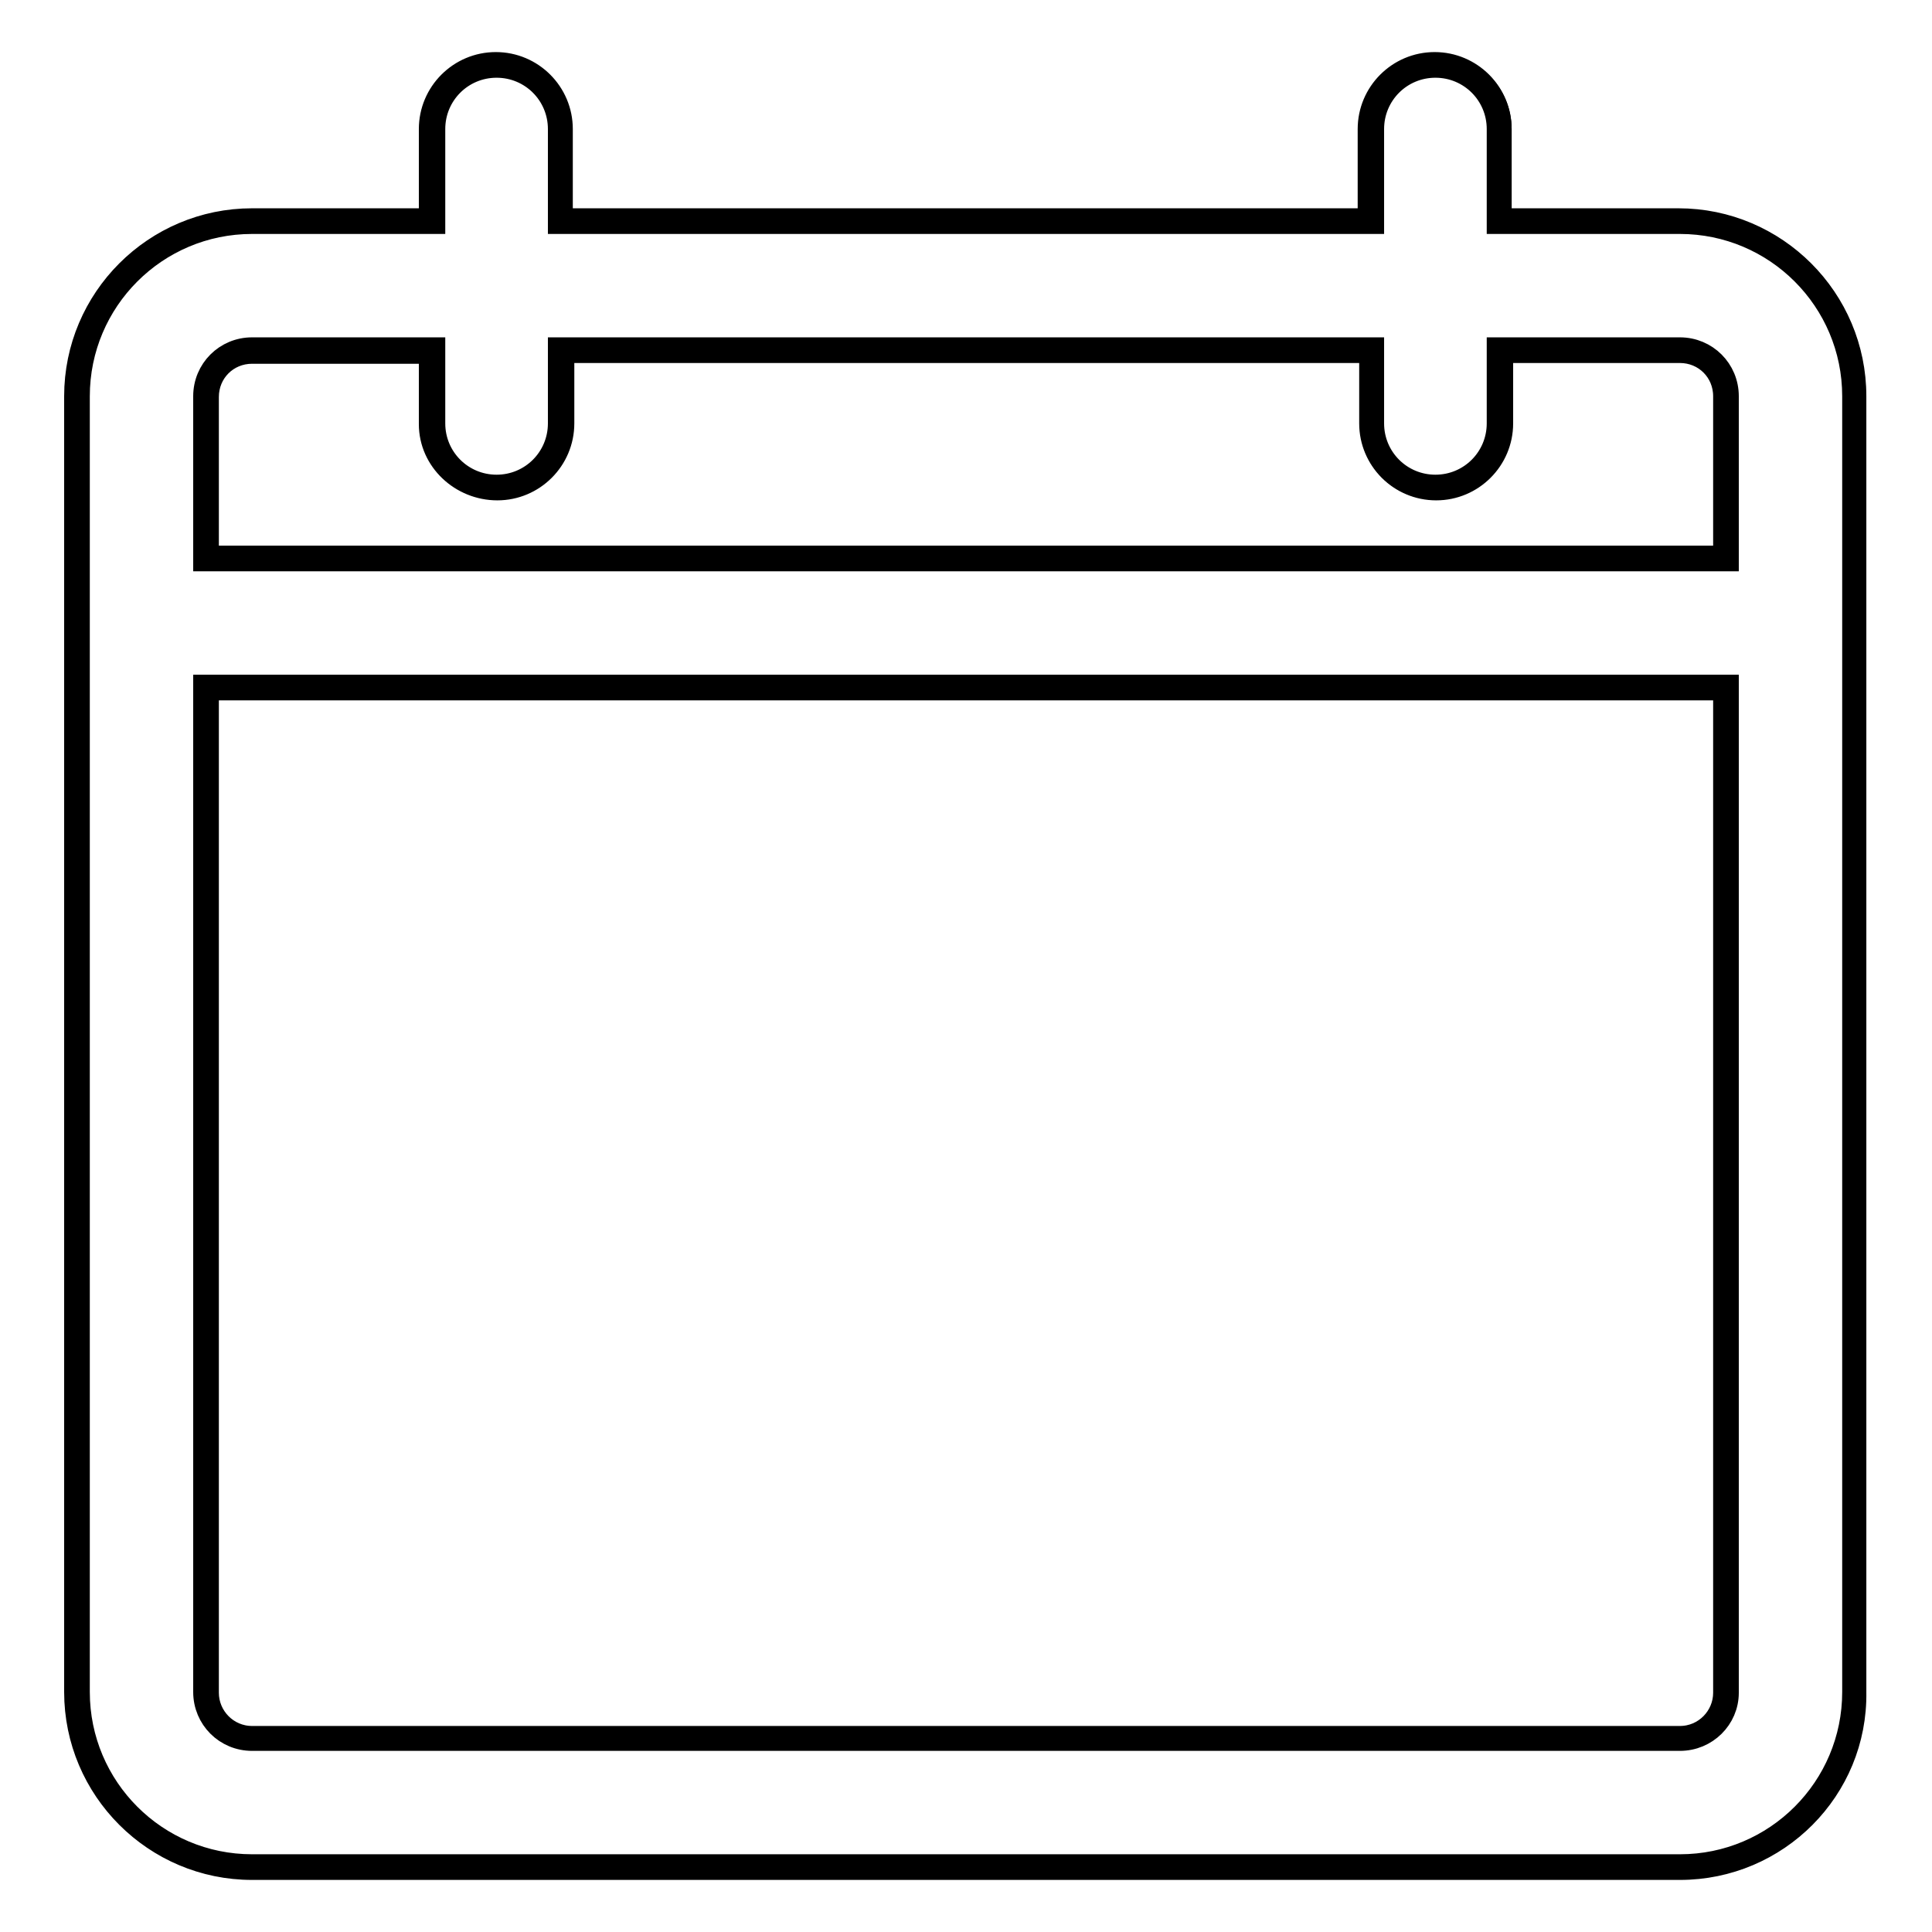 <?xml version="1.0" encoding="utf-8"?>
<!-- Svg Vector Icons : http://www.onlinewebfonts.com/icon -->
<!DOCTYPE svg PUBLIC "-//W3C//DTD SVG 1.1//EN" "http://www.w3.org/Graphics/SVG/1.1/DTD/svg11.dtd">
<svg version="1.1" xmlns="http://www.w3.org/2000/svg" xmlns:xlink="http://www.w3.org/1999/xlink" x="0px" y="0px" viewBox="0 0 256 256" enable-background="new 0 0 256 256" xml:space="preserve">
<g><g><g><g><g><path stroke-width="3" fill-opacity="0" stroke="#000000"  d="M222.6,29.3h-23.8V17.1c0-4.7-3.8-8.5-8.5-8.5c-4.7,0-8.5,3.8-8.5,8.5v12.2H74.3V17.1c0-4.7-3.8-8.5-8.5-8.5c-4.7,0-8.5,3.8-8.5,8.5v12.2H33.3c-12.8,0-23.2,10.4-23.2,23.2v171.7c0,12.8,10.4,23.2,23.2,23.2h189.2c12.8,0,23.2-10.4,23.2-23.2V52.5C245.8,39.8,235.4,29.3,222.6,29.3z M27.3,52.5c0-3.4,2.7-6.1,6.1-6.1h23.9v9.8c0,4.7,3.8,8.5,8.5,8.5c4.7,0,8.5-3.8,8.5-8.5v-9.8h107.4v9.8c0,4.7,3.8,8.5,8.5,8.5s8.5-3.8,8.5-8.5v-9.8h23.8c3.4,0,6.1,2.7,6.1,6.1V74H27.3V52.5z M228.7,224.2c0,3.4-2.7,6.1-6.1,6.1H33.4c-3.4,0-6.1-2.7-6.1-6.1V91.1h201.4V224.2z"/><path stroke-width="3" fill-opacity="0" stroke="#000000"  d="M222.6,247.6H33.4c-12.9,0-23.4-10.5-23.4-23.4V52.5c0-12.9,10.5-23.4,23.4-23.4H57v-12c0-4.8,3.9-8.7,8.7-8.7s8.7,3.9,8.7,8.7v12h107v-12c0-4.8,3.9-8.7,8.7-8.7c4.8,0,8.7,3.9,8.7,8.7v12h23.6c12.9,0,23.4,10.5,23.4,23.4v171.7C246,237.1,235.5,247.6,222.6,247.6z M33.4,29.5c-12.7,0-23,10.3-23,23v171.7c0,12.7,10.3,23,23,23h189.2c12.7,0,23-10.3,23-23V52.5c0-12.7-10.3-23-23-23h-24.1V17.1c0-4.6-3.7-8.3-8.3-8.3c-4.6,0-8.3,3.7-8.3,8.3v12.4H74.1V17.1c0-4.6-3.7-8.3-8.3-8.3s-8.3,3.7-8.3,8.3v12.4L33.4,29.5L33.4,29.5z M222.6,230.5H33.4c-3.5,0-6.3-2.8-6.3-6.3V90.9h201.8v133.4C228.9,227.7,226.1,230.5,222.6,230.5z M27.5,91.3v133c0,3.2,2.6,5.9,5.9,5.9h189.2c3.3,0,5.9-2.7,5.9-5.9v-133H27.5z M228.9,74.2H27.1V52.5c0-3.5,2.8-6.3,6.3-6.3h24.1v9.9c0,4.6,3.7,8.3,8.3,8.3s8.3-3.7,8.3-8.3v-9.9h107.8v9.9c0,4.6,3.7,8.3,8.3,8.3c4.6,0,8.3-3.7,8.3-8.3v-9.9h24.1c3.5,0,6.3,2.8,6.3,6.3V74.2L228.9,74.2z M27.5,73.8h201V52.5c0-3.3-2.6-5.9-5.9-5.9H199v9.5c0,4.8-3.9,8.7-8.7,8.7c-4.8,0-8.7-3.9-8.7-8.7v-9.5h-107v9.5c0,4.8-3.9,8.7-8.7,8.7S57,61,57,56.2v-9.5H33.4c-3.3,0-5.9,2.6-5.9,5.9V73.8z"/></g></g></g><g></g><g></g><g></g><g></g><g></g><g></g><g></g><g></g><g></g><g></g><g></g><g></g><g></g><g></g><g></g></g></g>
</svg>